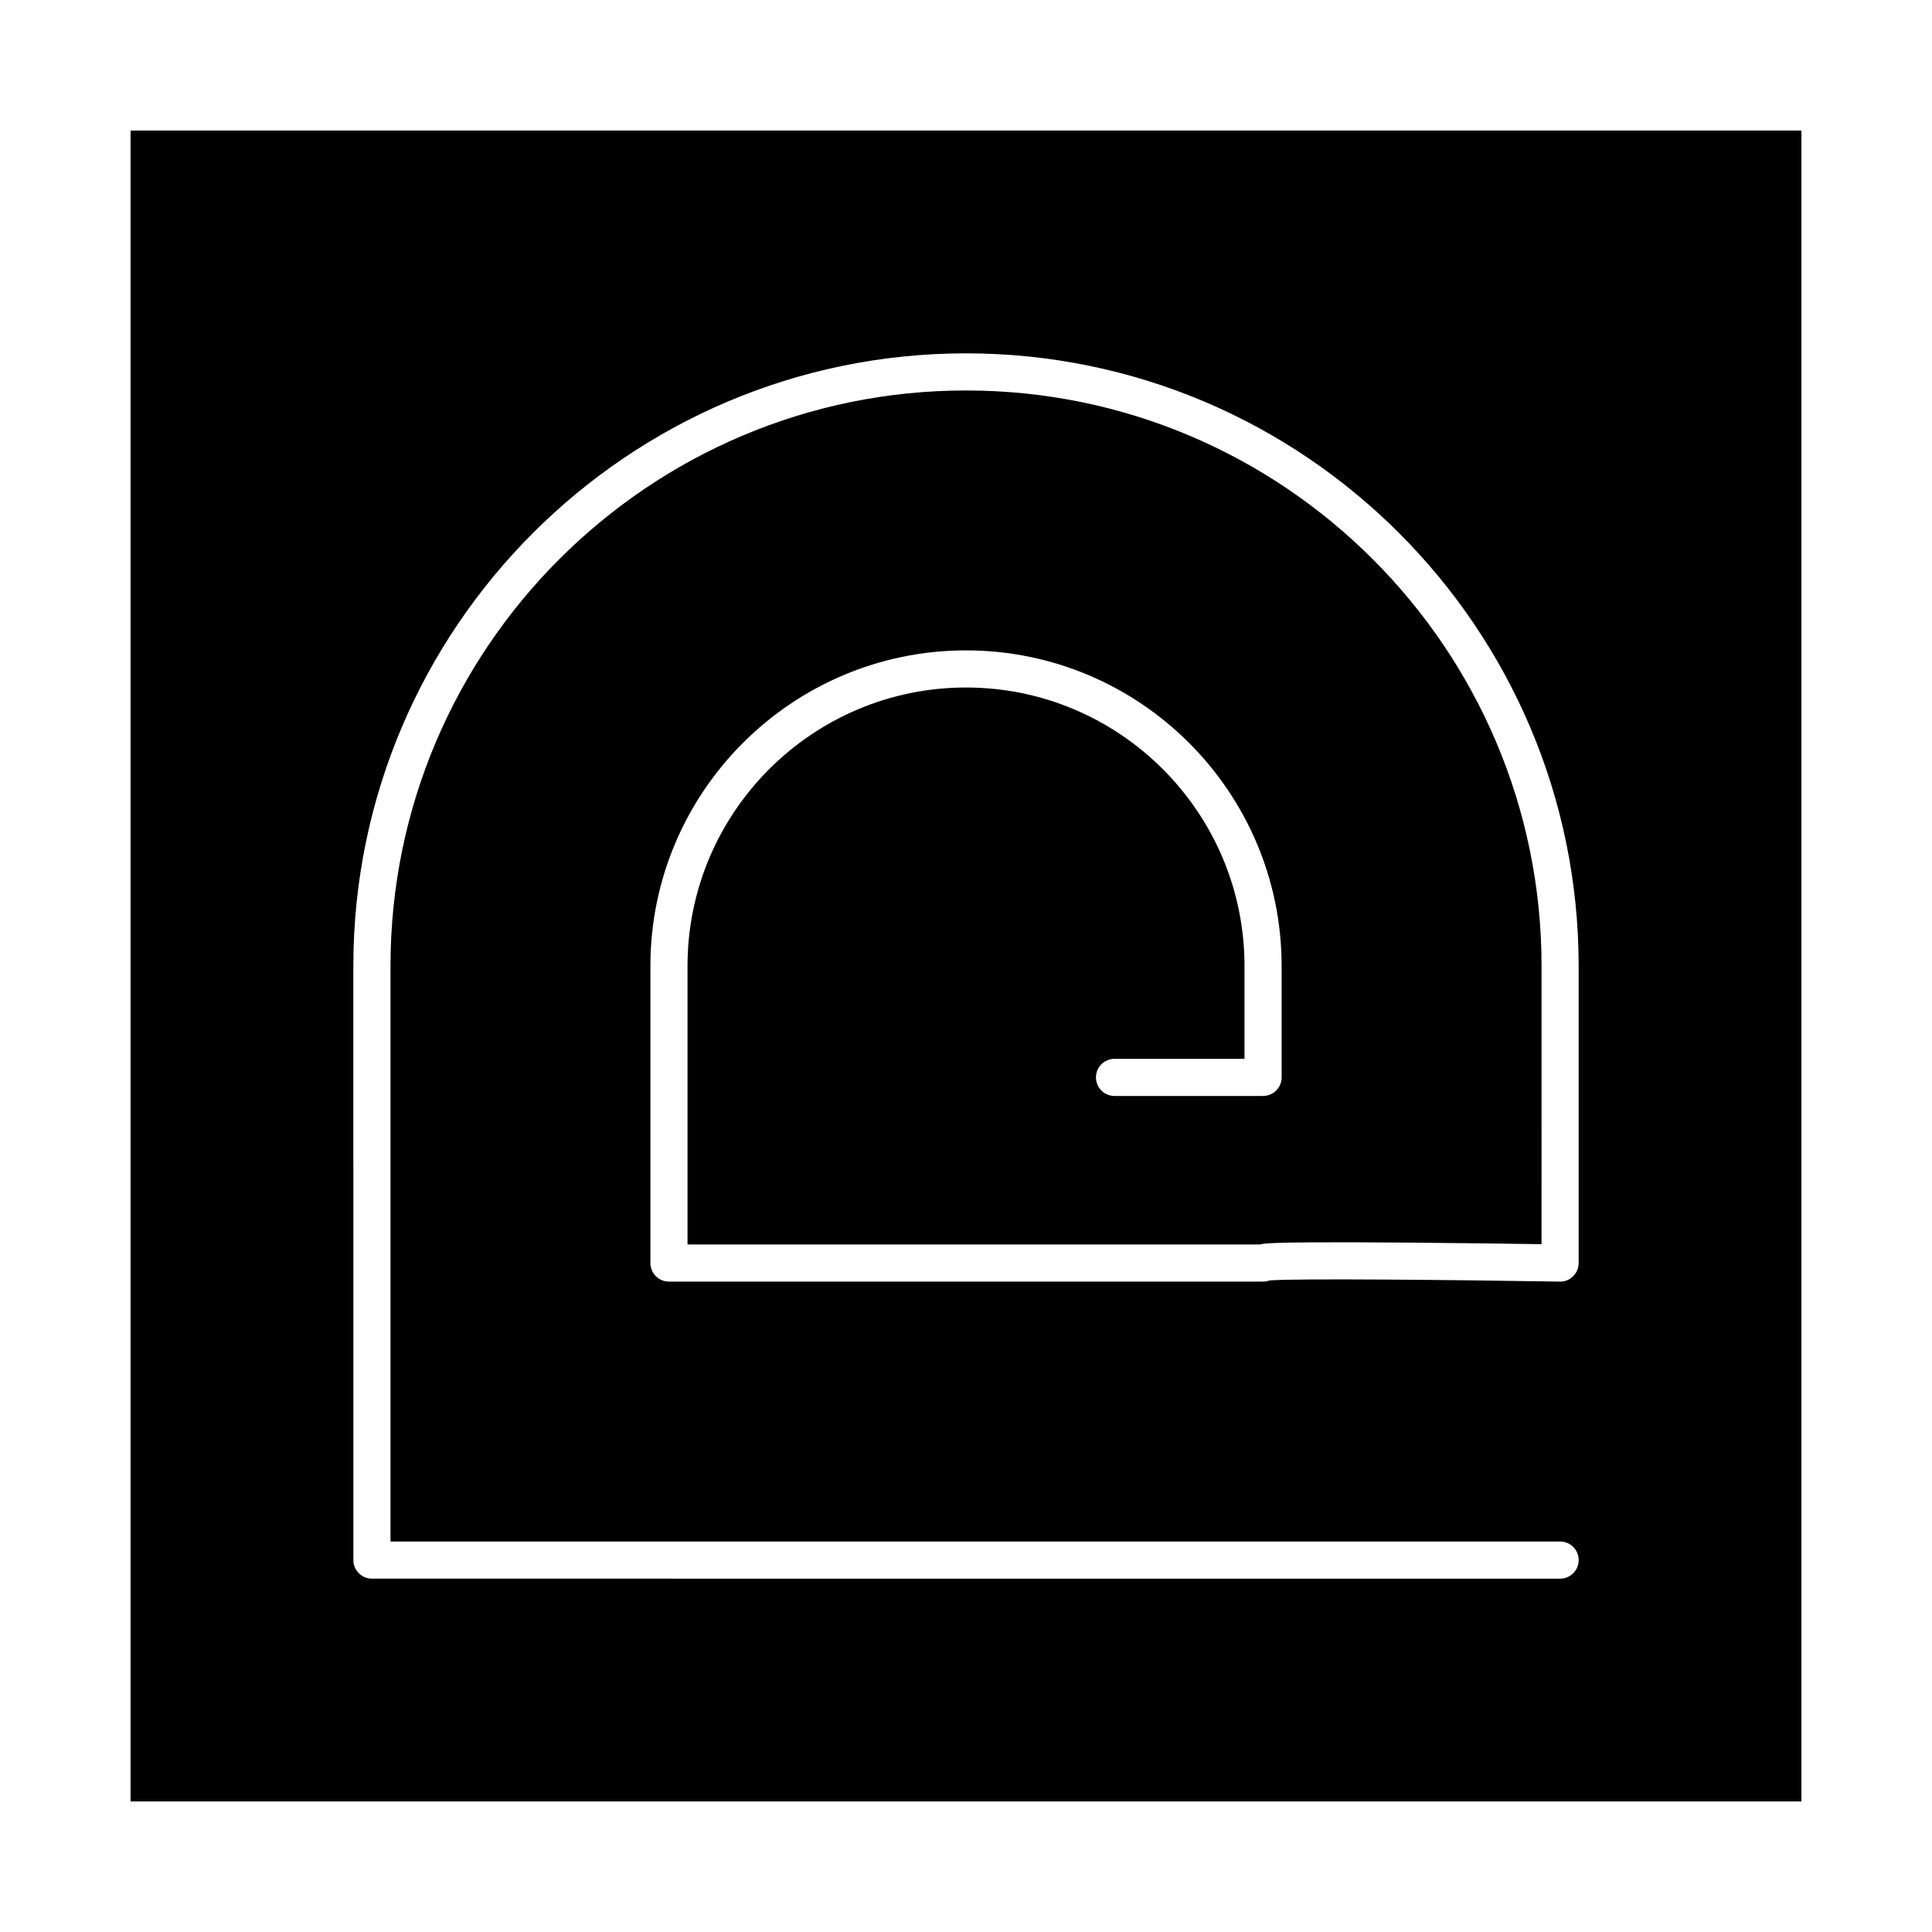 <?xml version="1.0" encoding="UTF-8"?>
<!-- Uploaded to: ICON Repo, www.svgrepo.com, Generator: ICON Repo Mixer Tools -->
<svg fill="#000000" width="800px" height="800px" version="1.1" viewBox="144 144 512 512" xmlns="http://www.w3.org/2000/svg">
 <path d="m178.6 621.4h442.8v-442.8h-442.8zm59.039-221.4c0-89.527 72.836-162.36 162.36-162.36 89.527 0 162.36 72.836 162.36 162.36v78.719c0 1.32-0.531 2.582-1.469 3.508-0.941 0.926-2.211 1.461-3.531 1.41-26.828-0.438-70.41-0.895-76.941-0.301-0.531 0.199-1.105 0.305-1.695 0.305h-157.44c-2.719 0-4.922-2.203-4.922-4.922v-78.719c0-46.121 37.52-83.641 83.641-83.641s83.641 37.52 83.641 83.641v29.52c0 2.719-2.203 4.922-4.922 4.922h-39.359c-2.719 0-4.922-2.203-4.922-4.922s2.203-4.922 4.922-4.922h34.441v-24.602c0-40.695-33.105-73.801-73.801-73.801-40.695 0-73.801 33.105-73.801 73.801v73.801h151.66c1.219-0.281 2.637-0.336 4.195-0.395 2.125-0.082 5.199-0.137 9.141-0.164 6.578-0.047 15.703-0.023 27.117 0.074 13.516 0.113 27.121 0.305 34.207 0.41l0.004-73.723c0-84.102-68.418-152.52-152.52-152.52s-152.52 68.422-152.52 152.52v152.52h309.96c2.719 0 4.922 2.203 4.922 4.922s-2.203 4.922-4.922 4.922l-314.88-0.004c-2.719 0-4.922-2.203-4.922-4.922z"/>
</svg>